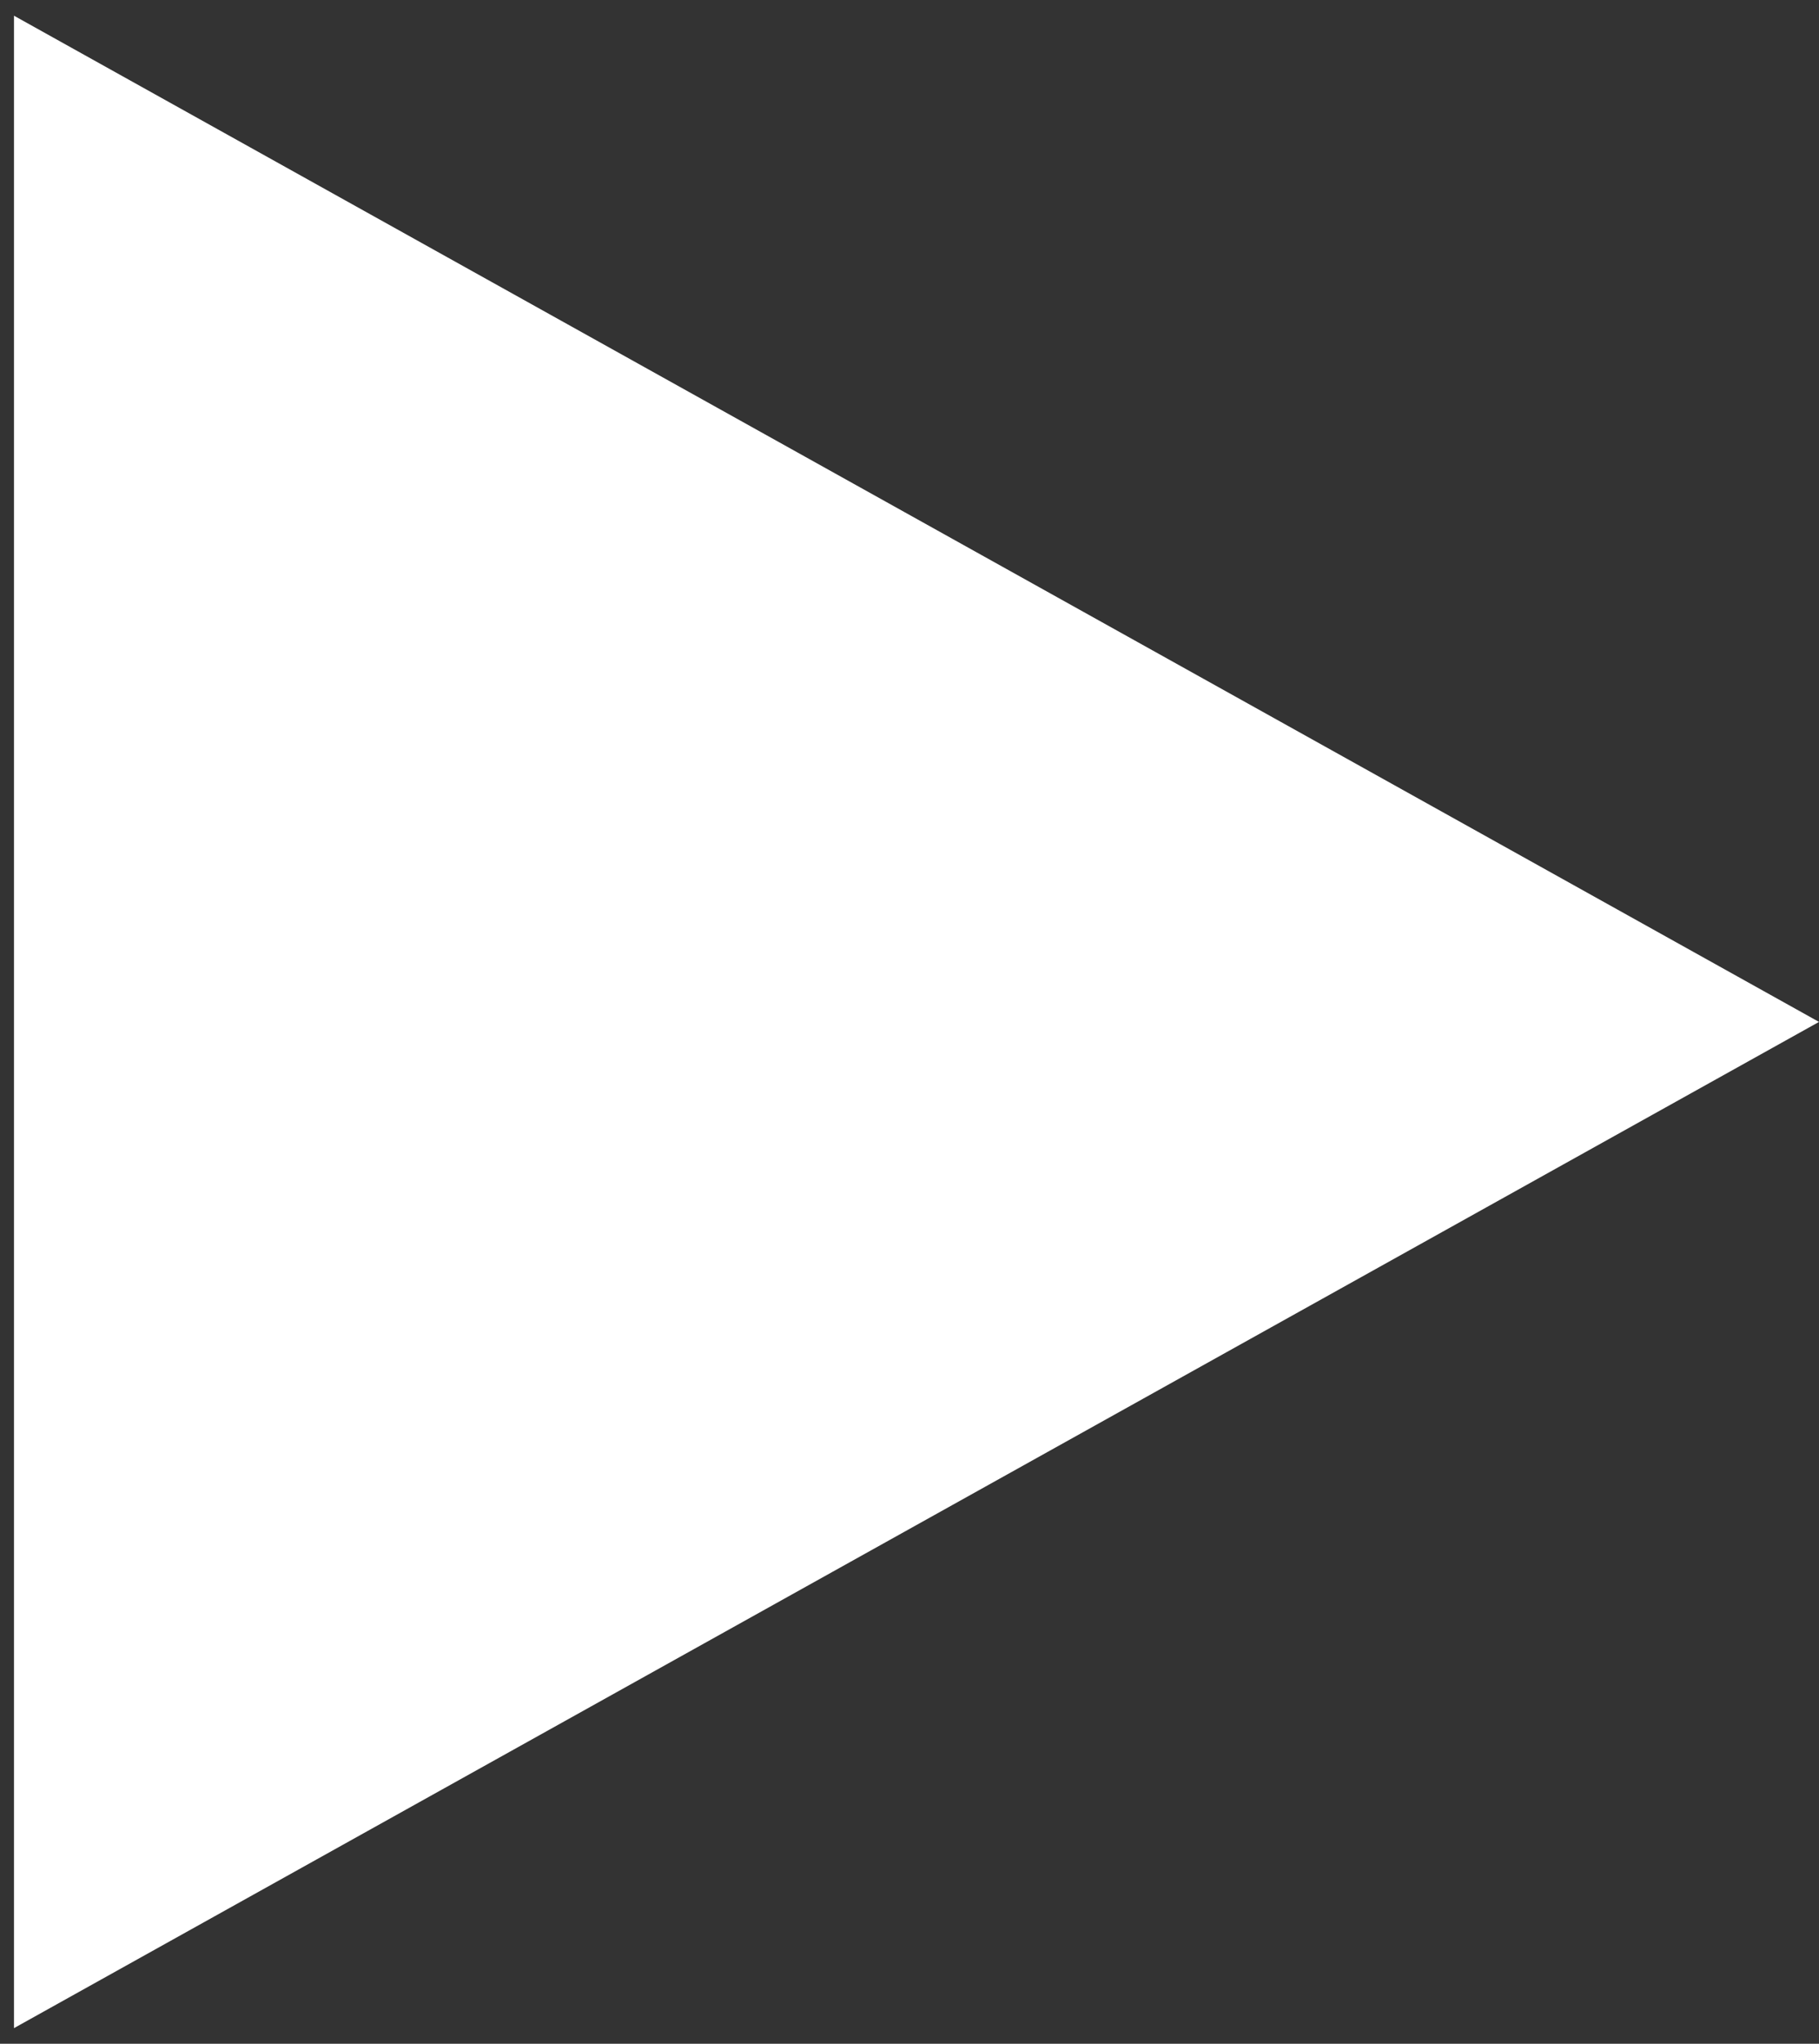 <svg width="65" height="73" viewBox="0 0 65 73" fill="none" xmlns="http://www.w3.org/2000/svg">
<rect x="0" y="0" width="65" height="73" fill="#333333" stroke="none"/>
<path d="M65 36.501L32.75 54.471L0.5 72.441V0.561L65 36.501Z" fill="white"/>
</svg>
